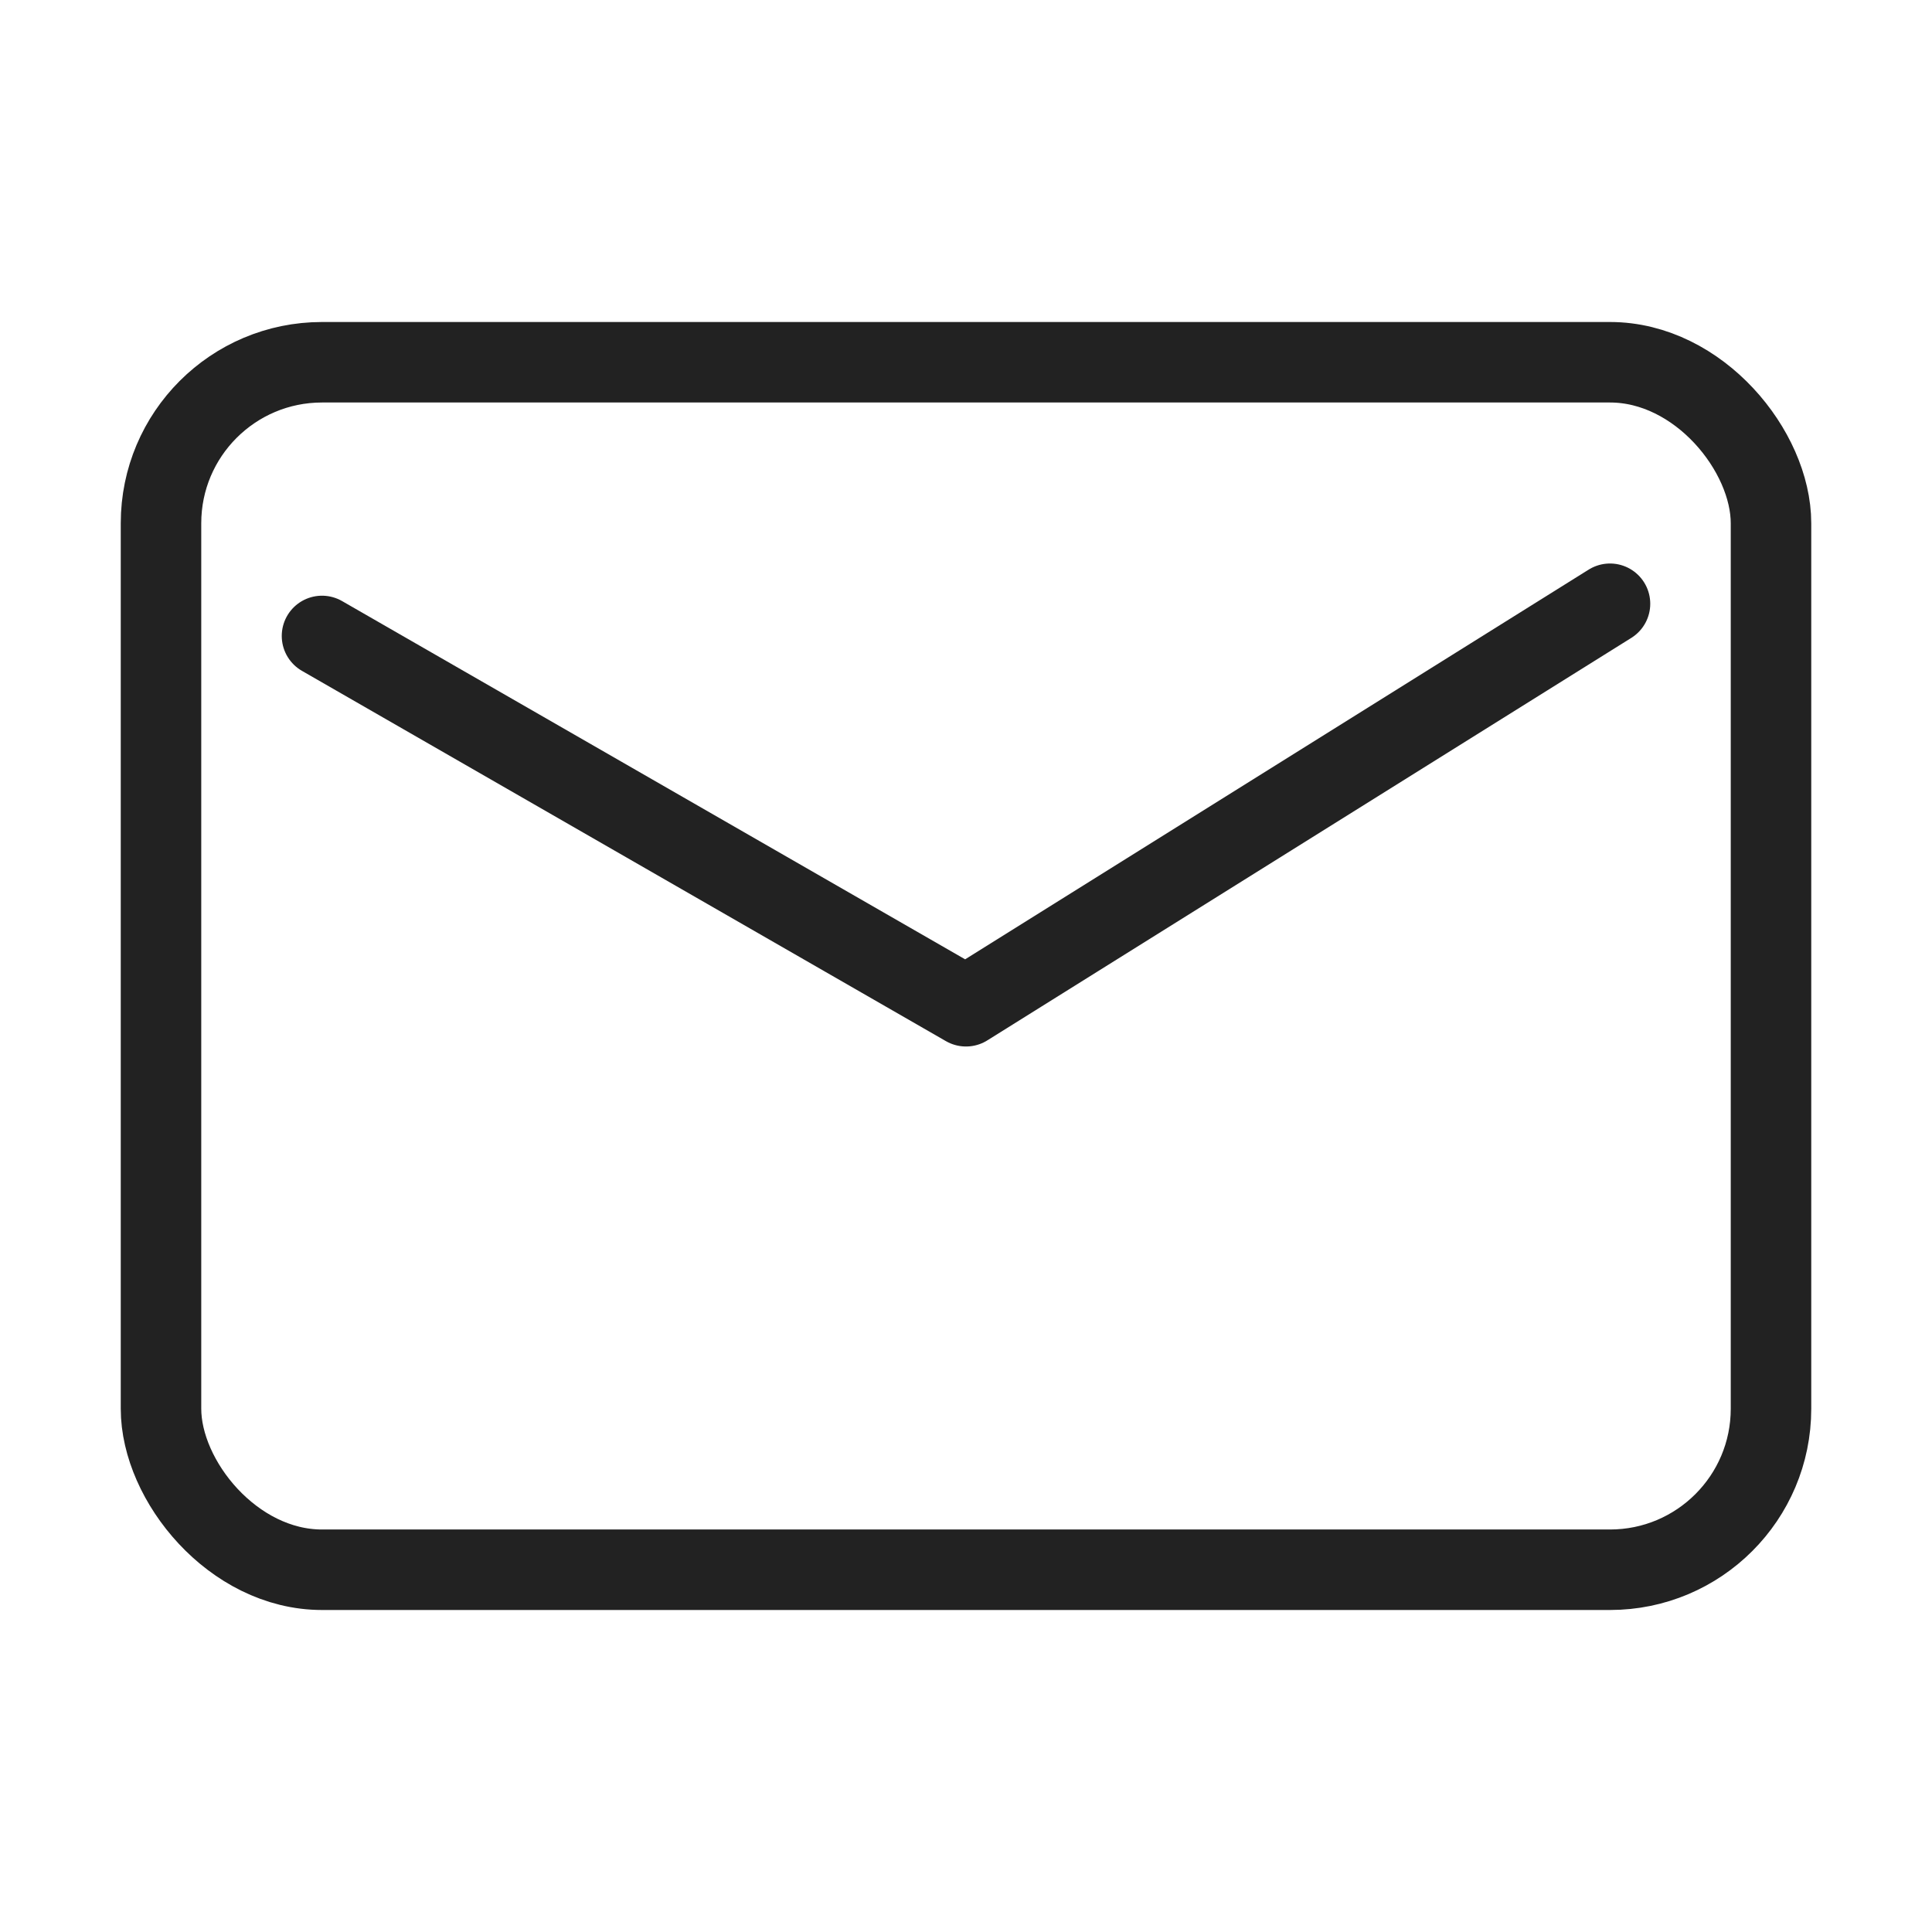 <svg height="24" viewBox="0 0 24 24" width="24" xmlns="http://www.w3.org/2000/svg"><g fill="none" stroke="#222" stroke-linecap="round" stroke-linejoin="round"><rect height="15" rx="2" width="20" x="2" y="4.5"/><path d="m4 7.9 8 4.6 8-5"/></g></svg>